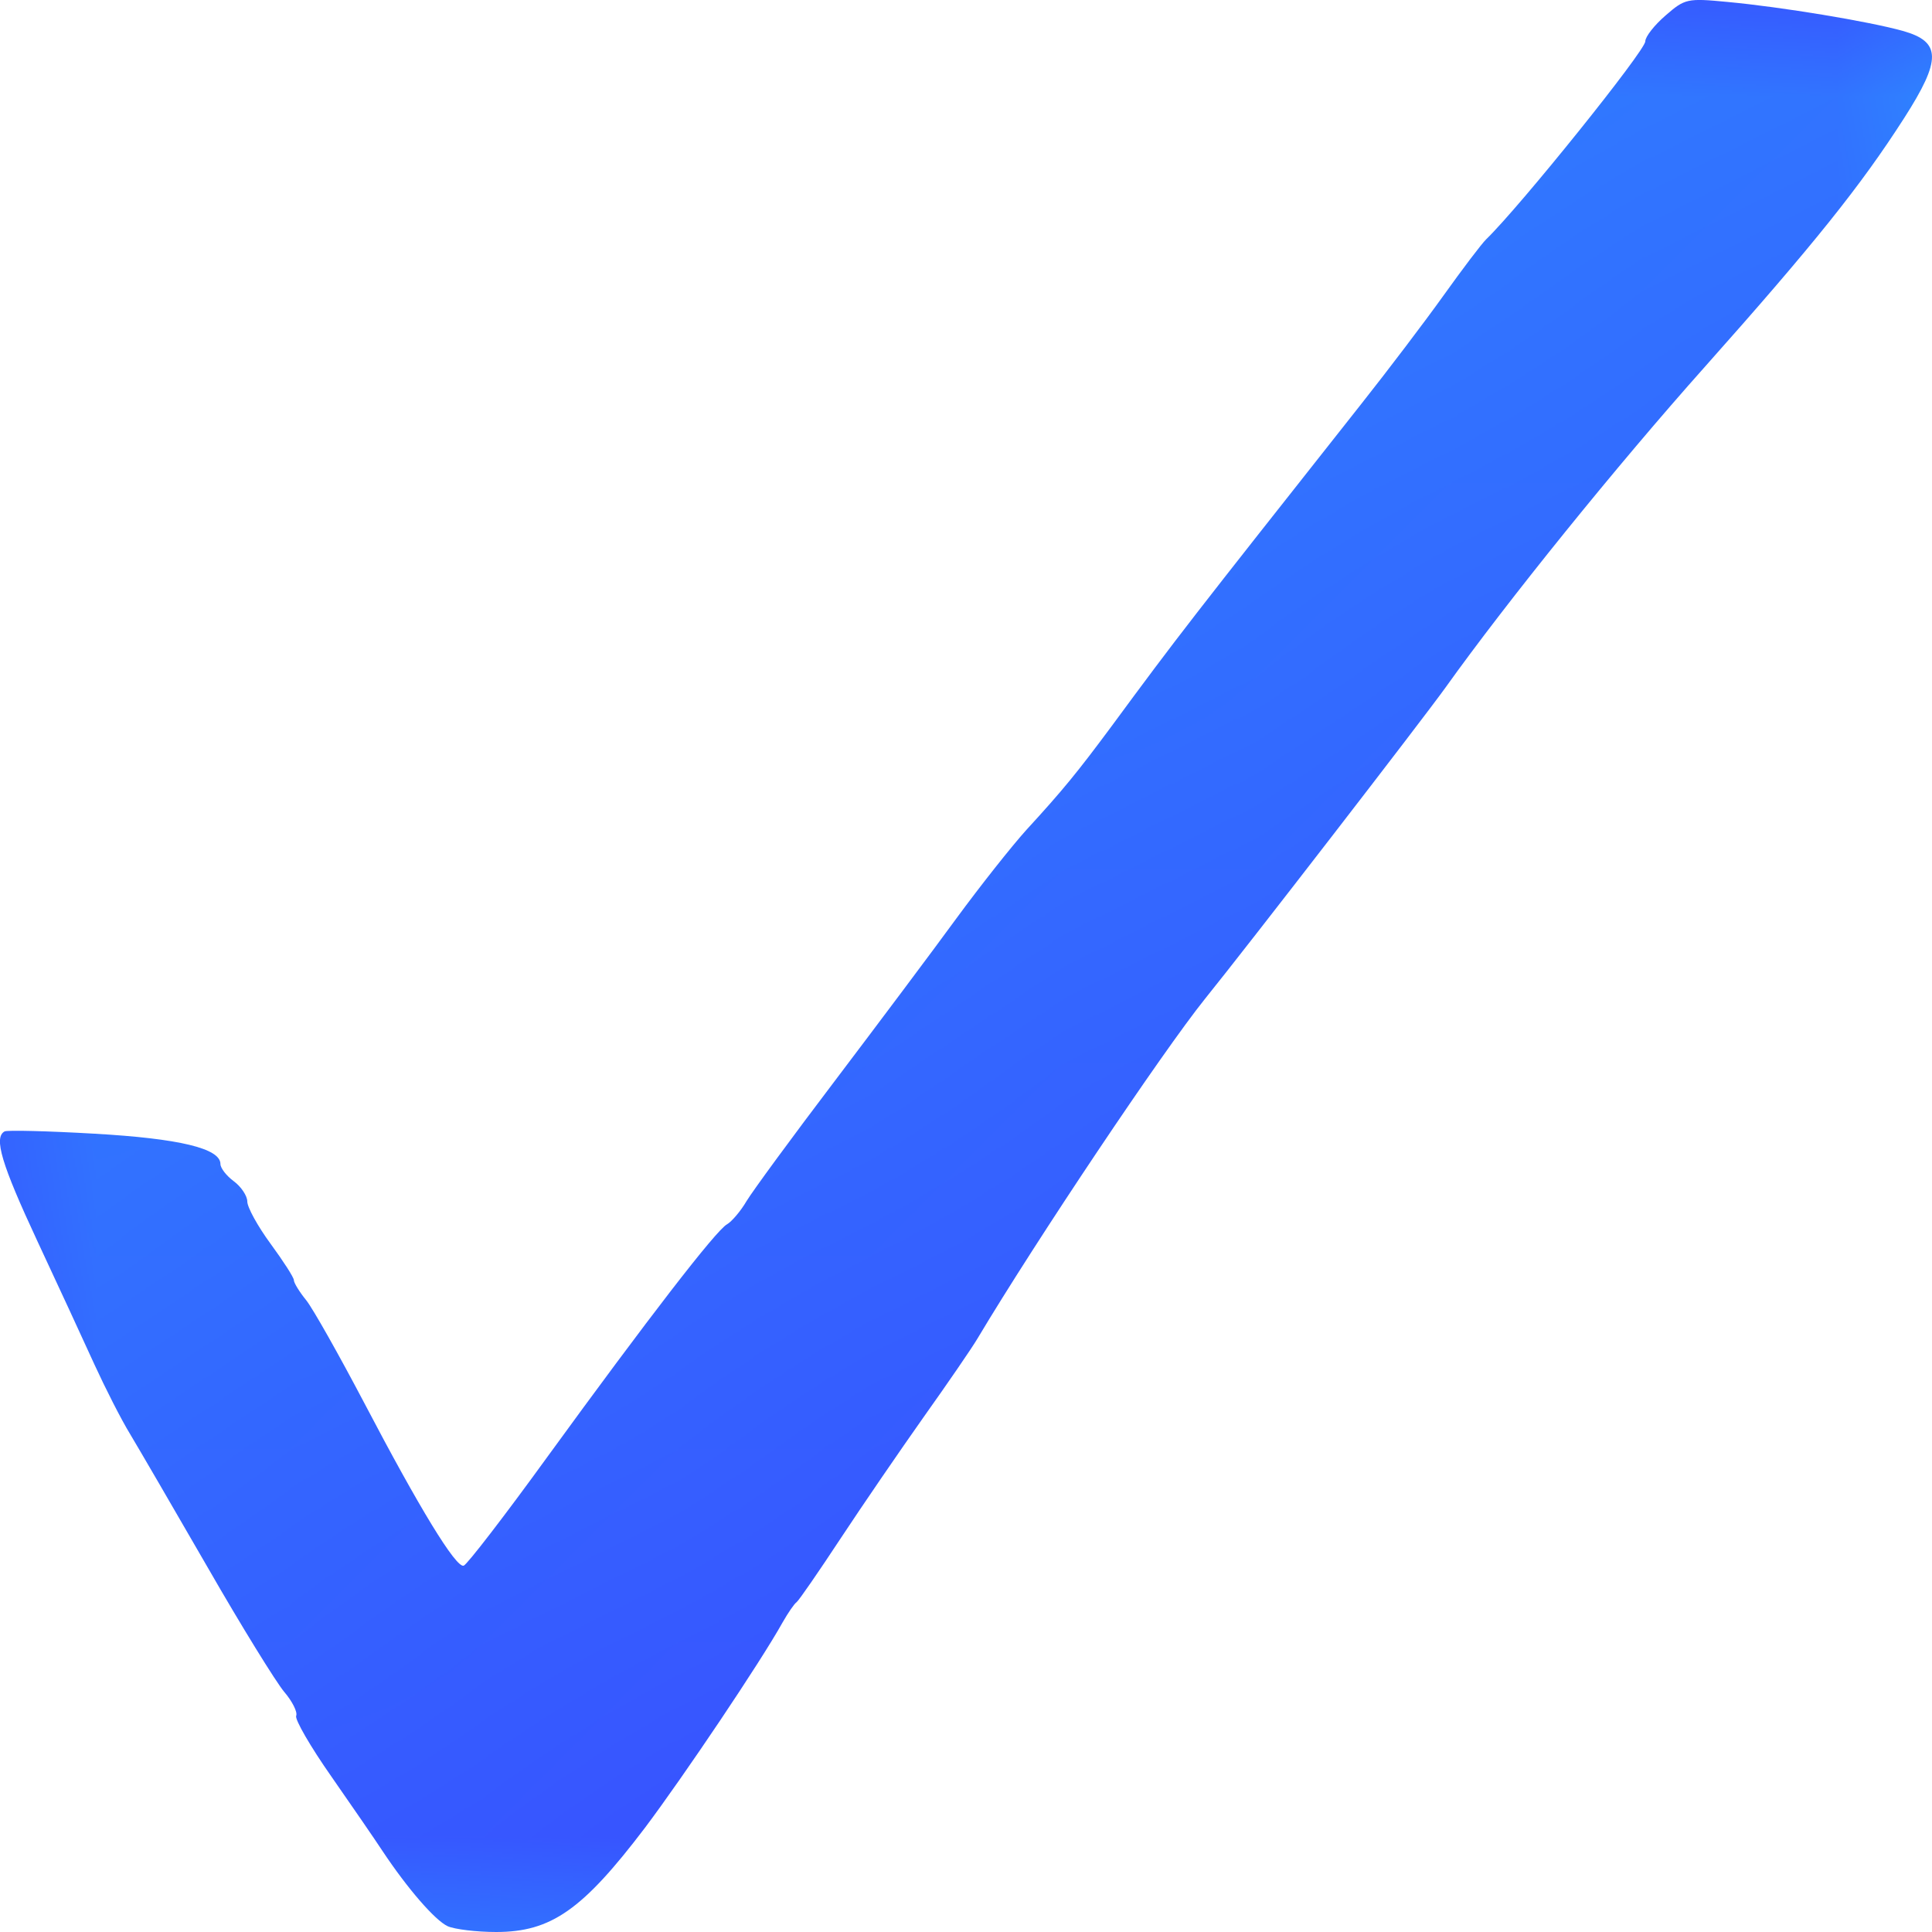 <svg width="10" xmlns="http://www.w3.org/2000/svg" height="10"
  id="screenshot-fdff0c7c-9f47-805c-8004-bd661589d711" viewBox="-713 214 10 10"
  style="-webkit-print-color-adjust::exact" xmlns:xlink="http://www.w3.org/1999/xlink" fill="none"
  version="1.1">
  <g id="shape-fdff0c7c-9f47-805c-8004-bd661589d711" data-testid="svg-path-323">
    <defs>
      <linearGradient id="fill-color-gradient-render-1747-0" x1="0.105"
        y1="-0.14" x2="0.995" y2="1.378"
        gradientTransform="">
        <stop offset="0" stop-color="#2a9bff" stop-opacity="1">
        </stop>
        <stop offset="1" stop-color="#4126ff" stop-opacity="1">
        </stop>
      </linearGradient>
      <pattern patternUnits="userSpaceOnUse" x="-713" y="214" width="10"
        height="10"
        patternTransform="matrix(1, 0, -0, 1, 0, 0)"
        id="fill-0-render-1747">
        <g>
          <rect width="10" height="10" style="fill:url(#fill-color-gradient-render-1747-0)">
          </rect>
        </g>
      </pattern>
    </defs>
    <g class="fills" id="fills-fdff0c7c-9f47-805c-8004-bd661589d711">
      <path
        d="M-704.379,214.080C-704.437,214.130,-704.484,214.190,-704.484,214.214C-704.484,214.262,-705.129,215.065,-705.307,215.238C-705.331,215.261,-705.430,215.392,-705.528,215.529C-705.626,215.666,-705.818,215.919,-705.955,216.092C-706.846,217.220,-706.899,217.287,-707.248,217.761C-707.424,217.998,-707.498,218.089,-707.687,218.295C-707.763,218.379,-707.926,218.585,-708.050,218.754C-708.174,218.924,-708.456,219.300,-708.677,219.592C-708.898,219.883,-709.104,220.164,-709.136,220.217C-709.167,220.270,-709.213,220.323,-709.237,220.337C-709.293,220.367,-709.648,220.827,-710.167,221.541C-710.388,221.846,-710.583,222.099,-710.600,222.104C-710.640,222.116,-710.828,221.809,-711.116,221.259C-711.246,221.012,-711.380,220.774,-711.415,220.730C-711.450,220.687,-711.479,220.640,-711.479,220.626C-711.479,220.612,-711.534,220.527,-711.600,220.437C-711.666,220.347,-711.720,220.249,-711.720,220.219C-711.720,220.190,-711.752,220.142,-711.790,220.114C-711.828,220.086,-711.859,220.046,-711.859,220.025C-711.859,219.944,-712.072,219.893,-712.511,219.868C-712.752,219.854,-712.961,219.849,-712.976,219.856C-713.034,219.887,-712.992,220.026,-712.807,220.423C-712.700,220.652,-712.567,220.940,-712.511,221.063C-712.455,221.185,-712.373,221.347,-712.327,221.422C-712.282,221.497,-712.101,221.808,-711.925,222.113C-711.750,222.418,-711.571,222.707,-711.529,222.757C-711.487,222.806,-711.459,222.862,-711.467,222.881C-711.475,222.899,-711.393,223.041,-711.285,223.195C-711.177,223.350,-711.058,223.523,-711.020,223.581C-710.891,223.775,-710.749,223.939,-710.683,223.970C-710.647,223.986,-710.534,224.000,-710.432,224.000C-710.147,224.000,-709.984,223.885,-709.662,223.461C-709.462,223.195,-709.063,222.602,-708.949,222.397C-708.921,222.348,-708.889,222.301,-708.877,222.293C-708.865,222.284,-708.763,222.136,-708.649,221.963C-708.535,221.790,-708.341,221.507,-708.218,221.333C-708.095,221.160,-707.970,220.978,-707.941,220.929C-707.636,220.418,-706.984,219.445,-706.763,219.170C-706.541,218.895,-705.636,217.723,-705.519,217.560C-705.199,217.112,-704.631,216.409,-704.176,215.899C-703.611,215.264,-703.369,214.962,-703.144,214.611C-702.950,214.308,-702.952,214.216,-703.151,214.160C-703.326,214.111,-703.779,214.036,-704.059,214.010C-704.267,213.990,-704.279,213.993,-704.379,214.080ZZ"
        fill="url(#fill-0-render-1747)" fill-rule="evenodd" clip-rule="evenodd">
      </path>
    </g>
  </g>
</svg>